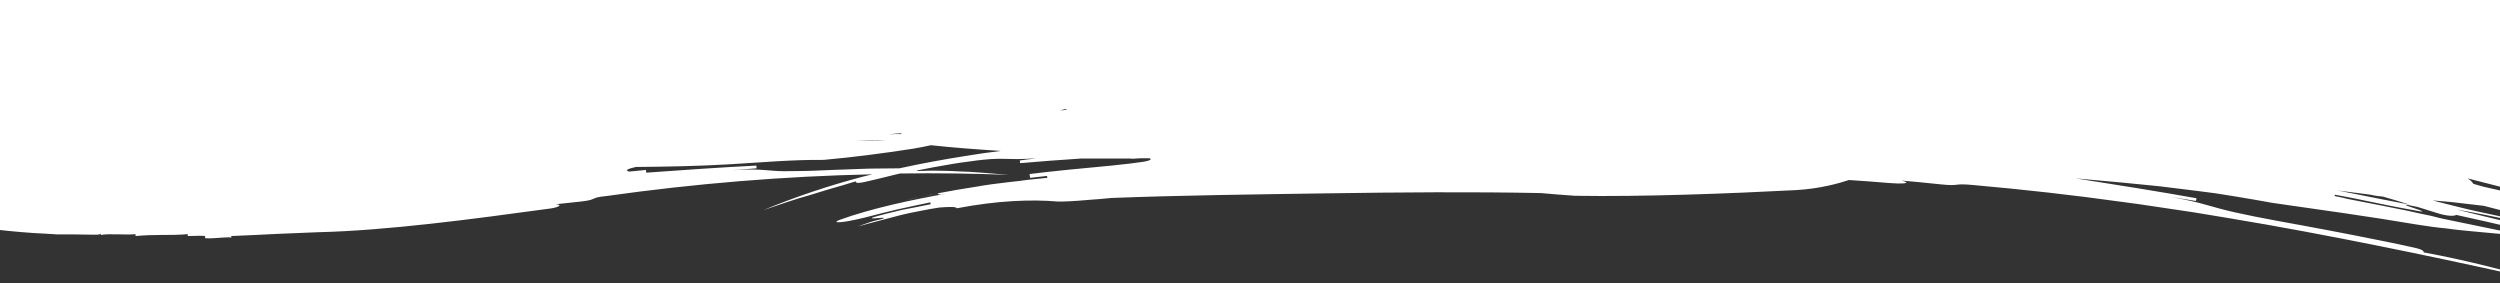 <?xml version="1.0" encoding="UTF-8"?> <svg xmlns="http://www.w3.org/2000/svg" width="1200" height="136" viewBox="0 0 1200 136" fill="none"><rect x="0" y="0" width="1200" height="136" fill="#333333" stroke="none"/><g clip-path="url(#clip0_2342_887)"><path d="M442.274 94.501C439.663 95.023 437.053 95.545 434.442 96.198C436.27 95.676 439.272 95.023 442.274 94.501Z" fill="white"></path><path d="M446.711 93.457C445.276 93.718 443.84 94.109 442.404 94.371H442.273C445.014 93.848 447.756 93.326 450.366 92.804C449.322 93.065 448.017 93.196 446.711 93.457Z" fill="white"></path><path d="M1286.39 99.461C1280.91 97.503 1275.55 95.545 1270.07 93.718C1264.72 92.021 1259.24 90.455 1253.89 88.888C1248.4 87.322 1243.05 85.756 1237.57 84.32C1232.09 82.884 1226.48 81.579 1220.73 80.143C1215.51 78.838 1210.42 77.533 1205.33 76.488V0H-3.343V74.661C-4.387 74.531 -5.432 74.531 -6.476 74.4C-10.392 74.139 -14.177 74.139 -17.57 74.269C-20.964 74.4 -23.966 74.661 -26.577 74.922C-29.187 75.183 -31.145 75.575 -32.581 75.836C-34.017 76.097 -34.8 76.227 -34.8 76.227C-38.846 76.488 -43.154 77.533 -39.368 79.099C-37.41 79.49 -34.669 80.143 -31.667 80.535C-28.665 81.057 -25.533 81.579 -22.53 82.101C-16.657 83.276 -11.566 84.059 -11.697 84.973C-11.697 85.234 -12.741 85.234 -14.307 85.103C-15.874 84.973 -17.832 84.842 -19.789 84.451C-19.92 86.147 -32.581 88.236 -36.627 87.583C-38.716 87.714 -45.895 87.453 -53.074 87.061C-60.253 86.539 -67.432 86.017 -69.65 86.017C-75.785 85.364 -70.303 88.627 -61.036 92.543C-58.686 93.457 -56.206 94.501 -53.465 95.545C-50.855 96.459 -47.983 97.373 -45.373 98.286C-42.762 99.2 -40.021 99.983 -37.41 100.766C-34.931 101.419 -32.581 101.941 -30.493 102.463C-22.27 104.421 -30.754 104.682 -31.015 105.987C-26.838 106.379 -23.705 106.901 -20.573 107.554C-17.44 108.206 -14.307 108.598 -10.13 108.859C-10.13 108.989 -8.564 109.251 -6.084 109.642C-3.604 110.034 -0.08 110.425 3.836 110.817C7.752 111.208 12.059 111.6 16.236 111.861C20.413 112.122 24.328 112.253 27.461 112.514C27.461 112.514 28.505 112.514 31.116 112.514C33.726 112.514 37.903 112.514 44.168 112.644C48.345 112.775 48.345 112.253 48.345 111.861C48.345 112.253 48.345 112.253 48.345 112.775C52.522 111.992 60.876 112.905 65.053 112.383C65.053 112.775 65.053 112.775 65.053 113.297C69.23 112.905 73.406 112.775 77.583 112.775C81.76 112.775 85.937 112.775 90.114 112.383C90.114 112.775 90.114 112.775 90.114 113.297C94.29 113.166 98.467 113.036 98.467 113.427C98.467 113.819 98.467 113.819 98.467 114.341C102.644 114.733 110.867 113.297 110.998 114.211C110.998 113.819 110.998 113.819 110.998 113.297C119.352 112.905 126.531 112.644 133.318 112.253C140.105 111.992 146.24 111.731 152.505 111.469C169.082 111.078 187.617 109.512 206.543 107.423C225.469 105.335 244.787 102.724 262.931 100.244C266.977 99.853 270.893 98.417 266.846 98.025C270.893 97.634 274.939 97.112 278.985 96.72C287.078 95.806 282.901 94.893 290.994 94.109C333.545 88.105 376.227 84.581 418.779 83.667C417.343 84.059 415.907 84.32 414.472 84.712C398.156 89.019 381.971 94.371 366.307 100.897C374.4 98.156 381.318 95.676 388.497 93.718C392.021 92.674 395.545 91.499 399.2 90.455C402.855 89.41 406.64 88.366 410.686 87.061C410.817 87.583 411.078 88.236 415.124 87.322C418.126 86.669 421.259 85.886 424.522 85.103C426.088 84.712 427.655 84.32 429.221 83.928C430.135 83.667 431.179 83.537 432.093 83.276C449.583 83.015 466.943 83.276 484.303 83.928C480.257 83.667 476.602 83.276 472.947 83.015C471.12 82.884 469.293 82.754 467.596 82.623C465.768 82.493 464.072 82.362 462.375 82.362C458.851 82.232 455.326 81.971 451.672 81.971C448.017 81.84 444.232 81.971 440.185 82.101C440.185 81.971 440.185 81.971 440.185 81.84C441.229 81.579 442.274 81.448 443.448 81.187C446.581 80.535 449.583 80.013 452.585 79.49C455.587 78.968 458.459 78.446 461.2 78.055C463.941 77.663 466.552 77.402 468.901 77.01C471.381 76.749 473.6 76.488 475.558 76.358C477.646 76.227 479.474 76.227 481.04 76.227C483.128 76.227 485.217 76.358 488.349 76.358C490.438 76.358 492.787 76.227 496.051 76.097C496.442 76.097 496.834 76.097 497.225 76.097C494.615 76.358 492.004 76.619 489.524 77.01C489.524 77.402 489.655 78.316 489.655 78.316C498.661 77.533 508.842 76.749 518.893 76.097C519.154 76.097 519.545 76.097 520.067 76.097C521.112 76.097 522.547 76.097 524.375 76.097C528.029 76.097 532.99 76.097 538.472 76.097C540.038 76.097 541.604 76.097 543.171 76.097C543.171 76.227 543.171 76.227 543.171 76.227L547.217 75.966C548.783 75.966 550.349 75.966 551.785 75.966C553.091 76.619 551.785 77.141 548.783 77.663C545.39 78.185 539.907 78.838 533.512 79.49C520.72 80.665 504.404 82.232 494.223 83.537C494.223 83.928 494.354 84.842 494.484 85.364L502.577 84.451L502.707 85.364C499.705 85.625 496.703 86.017 493.701 86.278C490.83 86.669 487.827 87.061 485.086 87.322C482.215 87.714 479.474 87.975 476.602 88.366C473.861 88.758 470.99 89.15 468.248 89.672C462.244 90.585 456.24 91.629 450.105 92.804C450.236 93.196 450.366 93.718 454.282 92.935C438.227 95.806 418.257 99.983 402.855 105.596C399.069 107.162 403.377 107.293 415.124 104.421C420.998 102.855 425.958 101.68 430.787 100.505C435.747 99.331 440.707 98.417 446.581 97.112L446.712 98.025C442.796 98.808 437.836 99.853 432.876 100.766C427.916 101.941 423.086 103.116 419.171 104.291C415.385 105.726 427.394 103.638 423.478 105.074C421.52 105.596 419.562 105.987 417.604 106.64C415.646 107.293 413.819 107.945 411.861 108.728C417.604 107.032 424.522 105.335 431.31 103.507C434.703 102.594 438.227 101.941 441.491 101.288C444.884 100.636 448.017 99.983 451.019 99.592C455.065 99.331 459.112 99.07 459.242 99.983C478.952 96.198 495.267 95.676 507.537 96.72C509.625 96.85 515.63 96.59 522.678 95.937C526.202 95.676 529.857 95.415 533.512 95.023C567.318 93.718 602.168 93.326 636.888 92.804C672.131 92.282 706.851 92.021 739.613 92.674C743.659 93.065 751.882 93.718 756.059 93.979C788.821 94.501 829.676 92.935 862.307 91.238C873.533 90.585 882.8 87.975 887.499 86.408C893.895 86.8 900.421 87.322 906.686 87.844C912.56 88.366 918.434 88.105 912.691 86.669C918.564 87.192 924.438 87.714 930.312 88.366C942.059 89.672 936.316 87.714 947.933 88.888C971.427 90.977 994.792 93.587 1018.16 96.85L1026.9 98.025L1035.65 99.331L1053.14 101.941C1064.75 103.899 1076.37 105.726 1087.99 107.815C1134.32 116.038 1180.4 125.827 1226.35 136.139C1203.5 130.265 1186.53 125.436 1163.3 121.128C1163.43 120.737 1163.56 119.823 1157.82 118.648C1149.2 116.691 1140.2 114.994 1131.19 113.166C1122.19 111.339 1113.31 109.773 1105.09 108.206C1088.38 105.204 1073.89 102.463 1065.41 100.114C1059.66 98.678 1054.05 96.328 1036.56 93.718C1042.43 94.632 1048.18 95.545 1054.05 96.459C1054.18 96.067 1054.31 95.154 1054.31 95.154C1036.69 92.021 1015.68 88.627 996.358 85.625C1003.54 86.278 1010.72 86.93 1018.03 87.583C1024.29 88.236 1030.56 88.758 1036.56 89.41C1042.69 90.194 1048.57 90.846 1054.57 91.629L1063.58 92.804C1066.58 93.326 1069.58 93.718 1072.59 94.24C1078.59 95.154 1084.59 96.328 1090.73 97.373C1114.35 100.766 1137.2 103.899 1160.3 107.815C1165.13 108.598 1169.83 109.251 1174.27 109.642C1178.7 110.295 1183.01 110.686 1187.19 111.078C1191.49 111.469 1195.67 111.861 1199.85 112.253C1204.03 112.644 1208.33 113.297 1212.64 113.819C1213.16 113.949 1213.29 113.688 1213.03 113.558C1212.64 113.297 1211.99 113.036 1211.6 113.036C1198.67 110.425 1185.62 107.684 1172.31 104.943C1170.74 104.552 1168.91 104.16 1167.09 103.638C1162.78 102.724 1158.73 101.941 1154.95 101.027C1151.16 100.244 1147.51 99.592 1143.85 98.808C1138.5 97.764 1133.15 96.72 1127.15 95.545C1124.93 95.023 1122.84 94.501 1120.62 94.109L1120.75 93.457C1123.62 93.979 1126.88 94.632 1130.41 95.284C1133.8 96.067 1137.46 96.72 1141.11 97.503C1148.42 99.07 1155.73 100.375 1161.47 101.419C1167.35 102.202 1150.12 97.634 1155.99 98.417C1157.43 98.678 1158.99 99.07 1160.43 99.331C1163.17 100.244 1166.04 101.027 1168.78 101.941L1170.87 102.594C1173.61 103.377 1176.35 103.768 1177.92 103.507C1178.44 103.507 1178.7 103.377 1178.83 103.116C1183.66 104.16 1188.62 105.335 1193.45 106.379C1198.28 107.554 1203.24 108.598 1208.07 109.773C1212.9 110.947 1217.73 112.122 1222.43 113.166C1227.26 114.211 1231.96 115.255 1236.53 116.299C1237.44 116.56 1237.96 116.429 1237.96 116.168C1238.22 116.299 1238.75 116.56 1239.14 116.56C1241.36 116.821 1243.84 117.474 1246.45 117.996C1246.97 118.126 1247.36 117.996 1247.1 117.865C1246.84 117.604 1246.32 117.343 1245.79 117.213C1243.18 116.56 1240.44 116.038 1238.09 115.646C1237.83 115.646 1237.7 115.646 1237.57 115.646C1237.05 115.255 1236.27 114.994 1235.48 114.733C1230.78 113.297 1226.08 112.122 1221.39 110.947C1216.69 109.773 1211.99 108.598 1207.29 107.423C1202.59 106.248 1197.89 105.204 1193.19 104.029C1188.49 102.855 1183.79 101.68 1178.96 100.505C1183.66 101.288 1188.49 102.333 1193.45 103.246C1198.28 104.291 1203.37 105.204 1208.33 106.509C1220.6 109.381 1231.96 111.469 1244.1 115.124C1244.75 115.385 1245.14 115.385 1245.14 115.124C1245.14 114.994 1244.62 114.602 1243.97 114.472C1231.57 110.556 1219.56 108.206 1207.55 105.465C1204.55 104.813 1201.55 104.16 1198.54 103.507C1195.54 102.855 1192.41 102.202 1189.41 101.549C1183.27 100.244 1177.01 98.547 1170.61 96.981C1169.57 96.72 1168.52 96.459 1167.61 96.198C1171.79 96.59 1175.96 96.85 1180.01 97.373C1184.05 97.895 1188.23 98.286 1192.28 98.808C1204.29 101.811 1216.03 105.204 1227.91 108.467L1232.35 109.642L1236.79 110.947C1239.79 111.861 1242.66 112.644 1245.53 113.558C1248.4 114.472 1251.41 115.255 1254.28 116.038C1257.15 116.821 1260.15 117.735 1263.02 118.648C1264.2 119.04 1265.11 119.171 1265.24 118.779C1265.37 118.518 1264.46 117.865 1263.28 117.474C1260.15 116.168 1256.89 114.994 1253.63 113.688C1250.36 112.514 1247.1 111.208 1243.84 110.034C1240.57 108.859 1237.31 107.554 1234.05 106.379C1230.78 105.204 1227.52 104.16 1224.13 102.985C1225.04 103.116 1226.08 103.246 1227 103.507L1229.87 104.291C1234.18 105.596 1238.35 107.032 1242.66 108.467C1246.97 109.903 1251.15 111.208 1255.45 112.644C1258.59 113.688 1261.46 113.949 1261.98 113.297C1262.37 112.514 1260.15 110.947 1257.15 109.903C1257.67 110.034 1258.19 110.164 1258.72 110.295C1259.24 110.425 1259.63 110.425 1259.5 110.164C1259.37 109.903 1258.72 109.642 1258.19 109.512C1256.37 109.12 1254.54 108.728 1252.71 108.337C1236.66 102.463 1220.21 97.373 1203.76 92.543C1208.33 93.457 1212.77 94.762 1217.21 95.937C1221.65 97.112 1226.21 98.286 1230.78 99.592C1235.35 100.766 1239.79 102.202 1244.23 103.638C1248.67 105.074 1253.23 106.509 1257.67 107.945C1257.28 107.945 1257.15 108.076 1257.54 108.337C1257.93 108.598 1258.59 108.859 1259.11 108.859C1259.63 108.859 1259.5 108.728 1259.24 108.467C1268.9 111.731 1278.29 115.255 1287.82 118.779C1288.35 119.04 1288.87 119.04 1289 118.909C1289 118.779 1288.61 118.387 1287.95 118.257C1256.5 105.987 1224.26 96.59 1192.28 89.672C1190.58 89.15 1188.88 88.758 1187.19 88.236C1186.8 87.453 1185.88 86.539 1184.45 85.625C1190.06 87.061 1195.67 88.497 1201.28 89.933C1204.03 90.716 1206.9 91.368 1209.64 92.152L1217.99 94.501C1227.13 97.373 1236.4 100.244 1245.4 103.507C1246.71 103.899 1247.88 104.029 1248.01 103.638C1248.14 103.246 1247.23 102.724 1245.79 102.202L1239.14 99.853C1241.09 99.983 1242.53 99.853 1242.92 99.2C1243.31 98.547 1242.53 97.634 1241.09 96.59C1246.19 97.895 1251.15 99.331 1256.24 100.636C1258.72 101.288 1261.33 101.941 1263.81 102.463C1266.29 103.116 1268.77 103.768 1271.25 104.421C1271.77 104.552 1272.16 104.552 1272.03 104.291C1271.9 104.029 1271.38 103.768 1270.72 103.638C1269.03 103.116 1267.2 102.463 1265.5 101.941C1263.81 101.419 1261.98 100.897 1260.28 100.375C1256.76 99.331 1253.23 98.286 1249.71 97.242C1246.19 96.198 1242.66 95.154 1239.27 94.109C1235.74 93.065 1232.22 92.152 1228.69 91.238C1223.34 89.15 1217.99 87.061 1212.64 84.842C1210.03 83.798 1207.42 82.884 1204.81 81.971V80.013C1232.22 87.061 1259.11 94.371 1286.13 102.724C1289.13 103.638 1291.48 103.768 1291.35 102.855C1291.87 101.941 1289.39 100.375 1286.39 99.461ZM432.615 63.958C432.615 64.088 432.615 64.219 432.615 64.35C430.657 64.35 428.83 64.35 426.872 64.48C428.699 64.219 430.657 64.088 432.615 63.958ZM425.827 67.221C423.086 67.352 420.215 67.482 417.343 67.482C415.255 67.482 413.297 67.482 411.208 67.482H411.078C415.907 67.352 420.867 67.221 425.827 67.221ZM463.941 74.792C453.107 76.488 442.404 78.446 431.701 80.796C427.133 80.796 422.303 80.926 417.604 80.926C411.339 81.187 405.204 81.318 399.331 81.579C393.457 81.84 388.105 82.101 383.276 82.101C378.577 82.232 374.4 82.232 371.398 81.971C369.31 81.84 367.352 81.579 364.219 81.448C361.217 81.318 357.04 81.318 351.036 81.71C355.082 81.448 359.128 81.057 363.175 80.796C363.175 80.404 363.044 79.49 363.044 79.49C346.728 80.274 326.366 81.71 310.181 82.884C310.181 82.884 310.051 81.971 310.051 81.579L301.958 82.362C299.739 81.71 301.305 81.057 305.221 80.143C320.232 80.013 334.981 79.752 350.514 78.838C366.046 77.924 380.143 76.619 395.284 76.749C409.773 75.444 423.87 73.617 438.097 71.398C441.099 70.876 444.101 70.354 446.842 69.701C457.415 70.876 470.076 71.79 480.387 72.442C474.905 73.095 469.423 73.878 463.941 74.792ZM509.103 52.994C509.625 52.733 510.539 52.472 511.714 52.341C511.844 52.472 511.975 52.472 511.975 52.602C511.975 52.733 510.931 52.863 509.103 52.994ZM540.56 94.371C541.865 94.24 543.04 94.24 544.215 94.109C543.04 94.109 541.865 94.24 540.56 94.371ZM1144.77 95.937C1139.68 94.893 1134.59 93.979 1129.63 92.935C1126.88 92.413 1124.27 91.891 1121.66 91.368C1123.36 91.629 1125.06 91.891 1126.62 92.021C1130.41 92.543 1134.19 92.935 1137.85 93.457C1140.07 93.979 1142.16 94.24 1143.85 94.371C1148.03 95.545 1152.21 96.85 1156.38 98.156C1156.51 98.156 1156.77 98.286 1156.91 98.286C1153.12 97.503 1148.94 96.72 1144.77 95.937Z" fill="white"></path></g><defs><clipPath id="clip0_2342_887"><rect width="1364" height="136.008" fill="white" transform="translate(-72)"></rect></clipPath></defs></svg> 